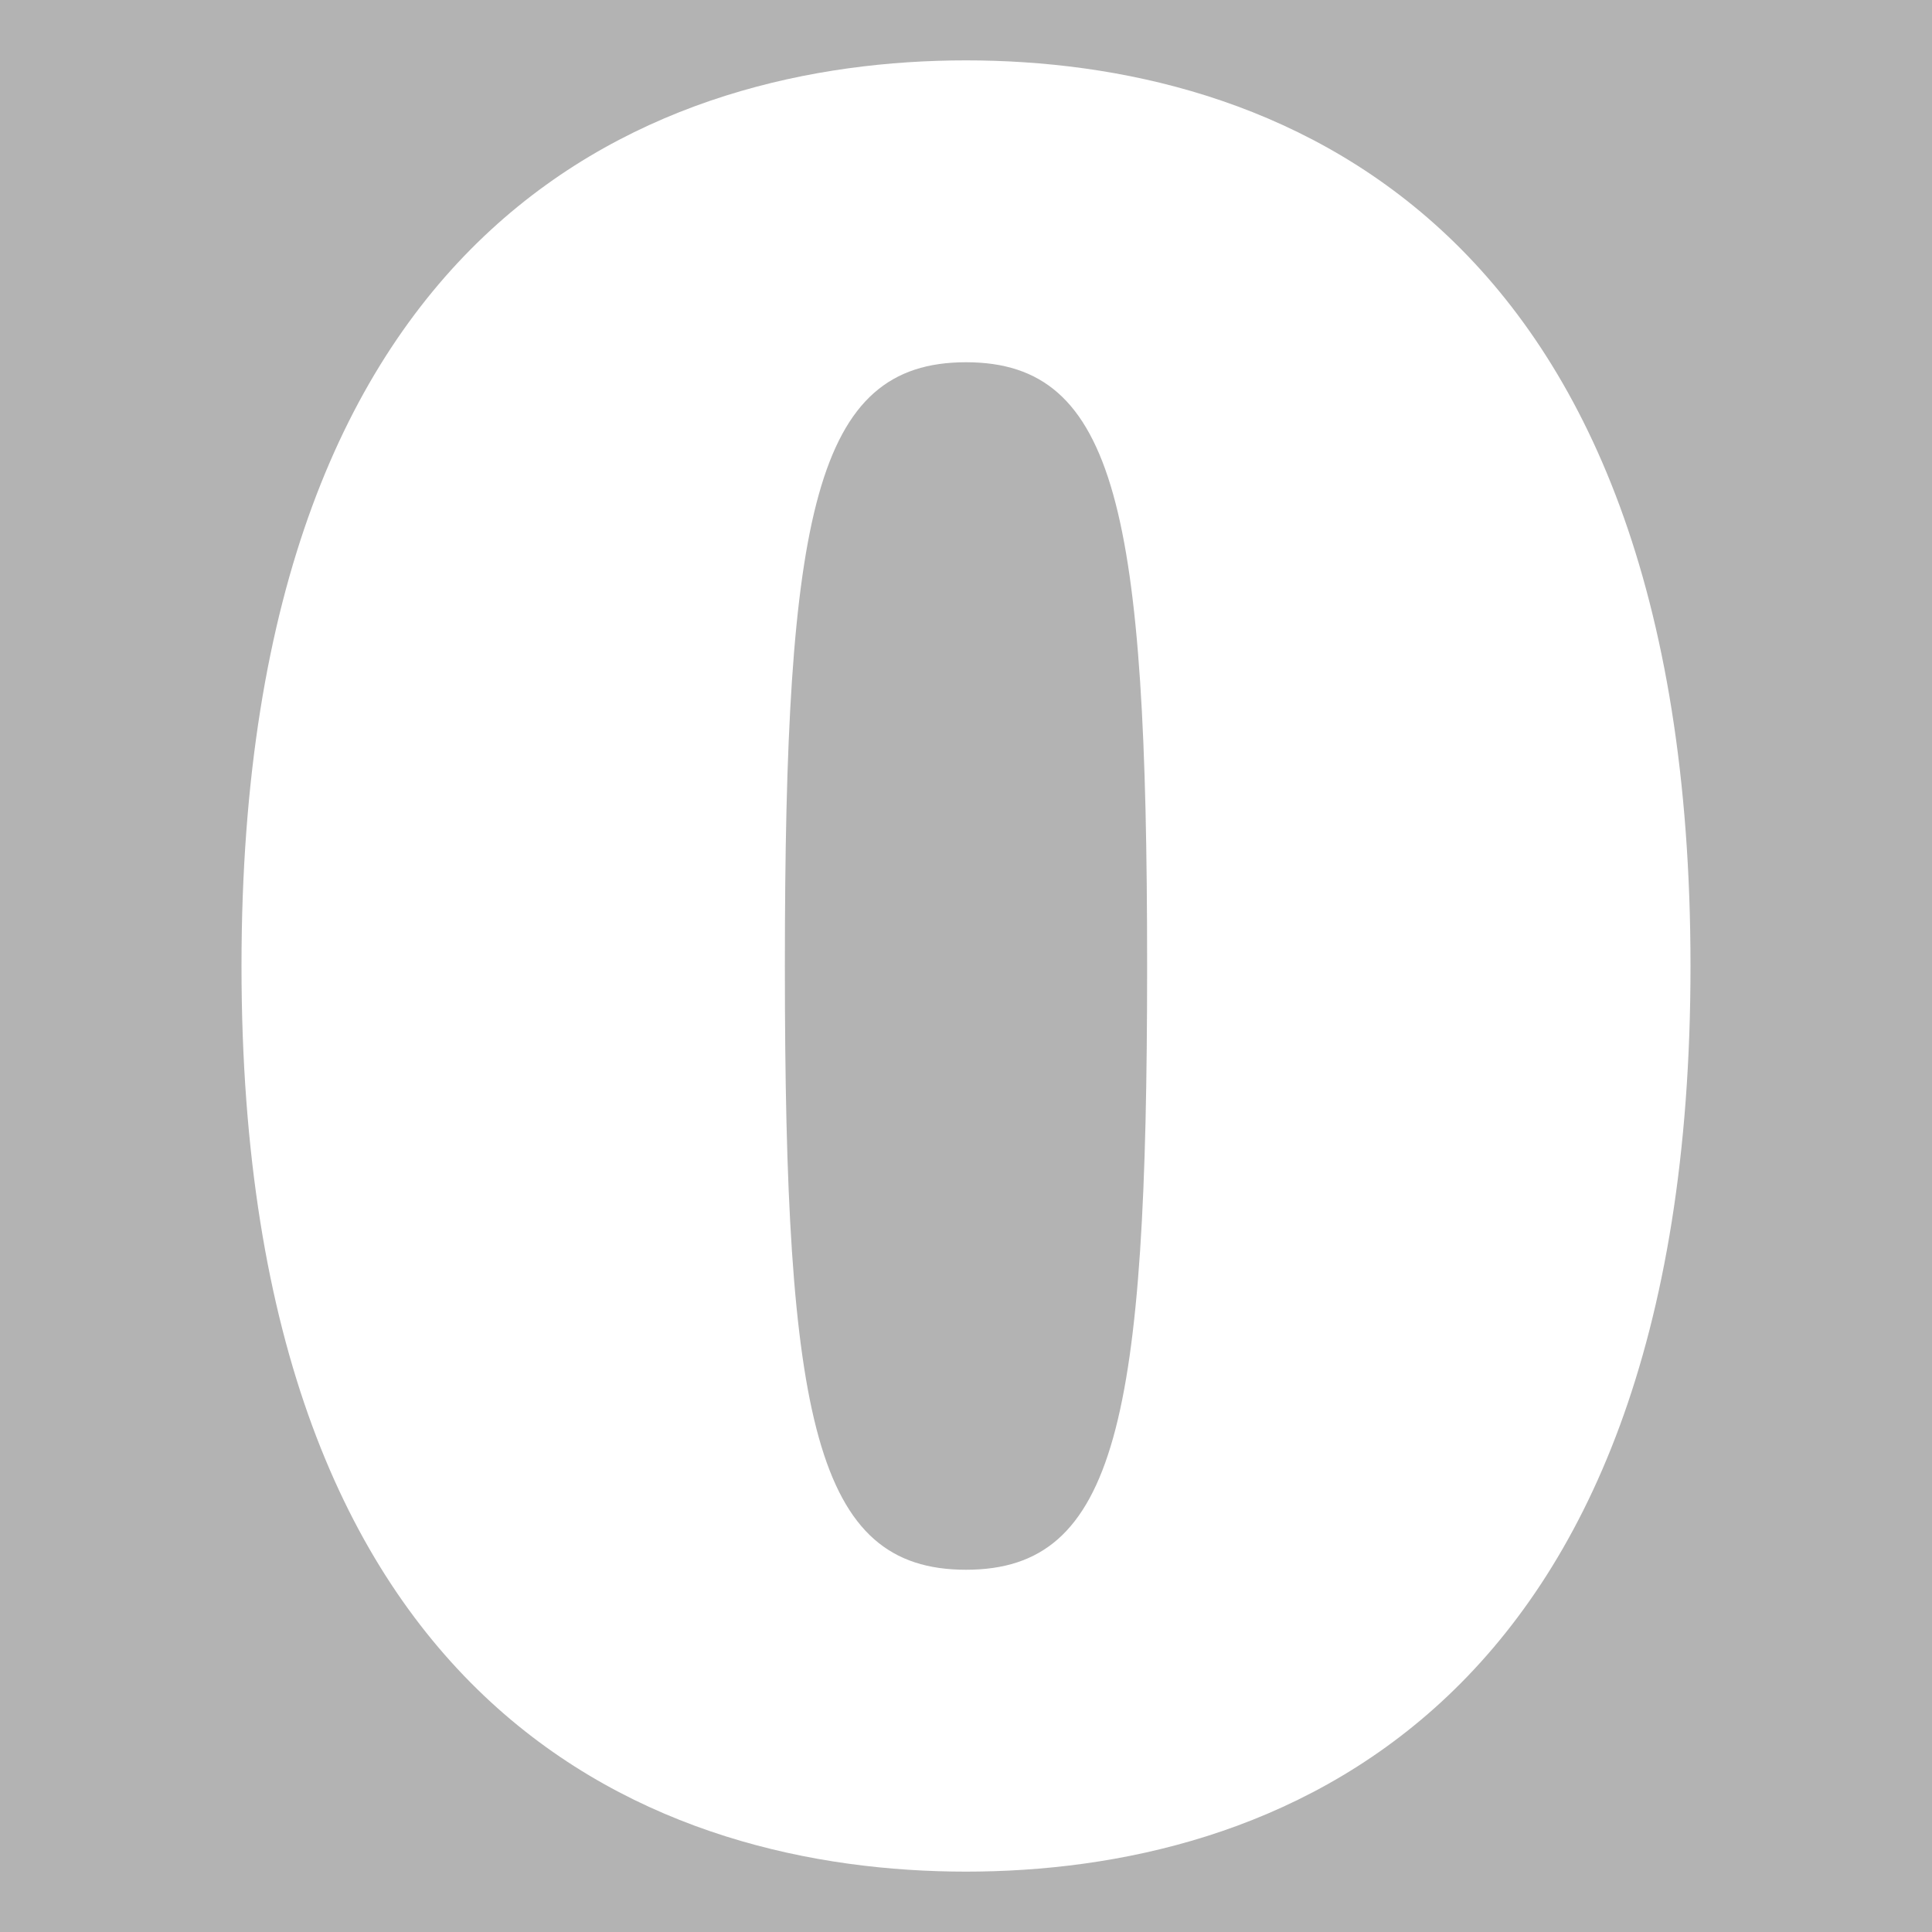 <?xml version="1.0" encoding="UTF-8" standalone="no"?>
<!-- Created with Inkscape (http://www.inkscape.org/) -->
<svg
   xmlns:dc="http://purl.org/dc/elements/1.1/"
   xmlns:cc="http://creativecommons.org/ns#"
   xmlns:rdf="http://www.w3.org/1999/02/22-rdf-syntax-ns#"
   xmlns:svg="http://www.w3.org/2000/svg"
   xmlns="http://www.w3.org/2000/svg"
   xmlns:sodipodi="http://sodipodi.sourceforge.net/DTD/sodipodi-0.dtd"
   xmlns:inkscape="http://www.inkscape.org/namespaces/inkscape"
   width="64"
   height="64"
   id="svg2685"
   sodipodi:version="0.32"
   inkscape:version="0.46"
   version="1.0"
   sodipodi:docname="zero_32b.svg"
   inkscape:output_extension="org.inkscape.output.svg.inkscape"
   inkscape:export-filename="/mnt/adat/Udi/OpenArena/fonts/sans version 0.1/numbers_sources_wide/zero_32b.png"
   inkscape:export-xdpi="90"
   inkscape:export-ydpi="90">
  <defs
     id="defs2687">
    <inkscape:perspective
       sodipodi:type="inkscape:persp3d"
       inkscape:vp_x="0 : 526.18109 : 1"
       inkscape:vp_y="0 : 1000 : 0"
       inkscape:vp_z="744.09448 : 526.18109 : 1"
       inkscape:persp3d-origin="372.04724 : 350.78739 : 1"
       id="perspective2693" />
  </defs>
  <sodipodi:namedview
     id="base"
     pagecolor="#ffffff"
     bordercolor="#666666"
     borderopacity="1.0"
     inkscape:pageopacity="0.0"
     inkscape:pageshadow="2"
     inkscape:zoom="3.959798"
     inkscape:cx="63.392492"
     inkscape:cy="35.882955"
     inkscape:document-units="px"
     inkscape:current-layer="layer1"
     showgrid="true"
     inkscape:window-width="1280"
     inkscape:window-height="742"
     inkscape:window-x="0"
     inkscape:window-y="0"
     objecttolerance="5"
     gridtolerance="5"
     guidetolerance="5">
    <inkscape:grid
       type="xygrid"
       id="grid3469"
       visible="true"
       enabled="true"
       spacingx="2px"
       spacingy="2px"
       empspacing="8" />
  </sodipodi:namedview>
  <g
     inkscape:label="background"
     inkscape:groupmode="layer"
     id="layer1"
     style="display:inline"
     sodipodi:insensitive="true">
    <rect
       style="opacity:1;fill:#b3b3b3;fill-opacity:1;stroke:none;stroke-width:0.176;stroke-linecap:butt;stroke-linejoin:miter;stroke-miterlimit:4;stroke-dasharray:none;stroke-dashoffset:0;stroke-opacity:1"
       id="rect2695"
       width="64"
       height="64"
       x="0"
       y="0" />
  </g>
  <g
     inkscape:groupmode="layer"
     id="layer2"
     inkscape:label="font"
     style="display:inline">
    <path
       id="path2717"
       style="fill:#ffffff;fill-rule:evenodd;stroke:none;stroke-width:0.1;stroke-linecap:butt;stroke-linejoin:miter;stroke-miterlimit:4;stroke-dasharray:none;stroke-opacity:1;display:inline"
       d="M 32,2 C 22,2 8,7 8,32 C 8,57 22,62 32,62 C 42,62 56,57 56,32 C 56,7 42,2 32,2 z M 26,32 C 26,47 27,52 32,52 C 37,52 38,47 38,32 C 38,17 37,12 32,12 C 27,12 26,17 26,32 z"
       sodipodi:nodetypes="cccccccccc" />
  </g>
</svg>
